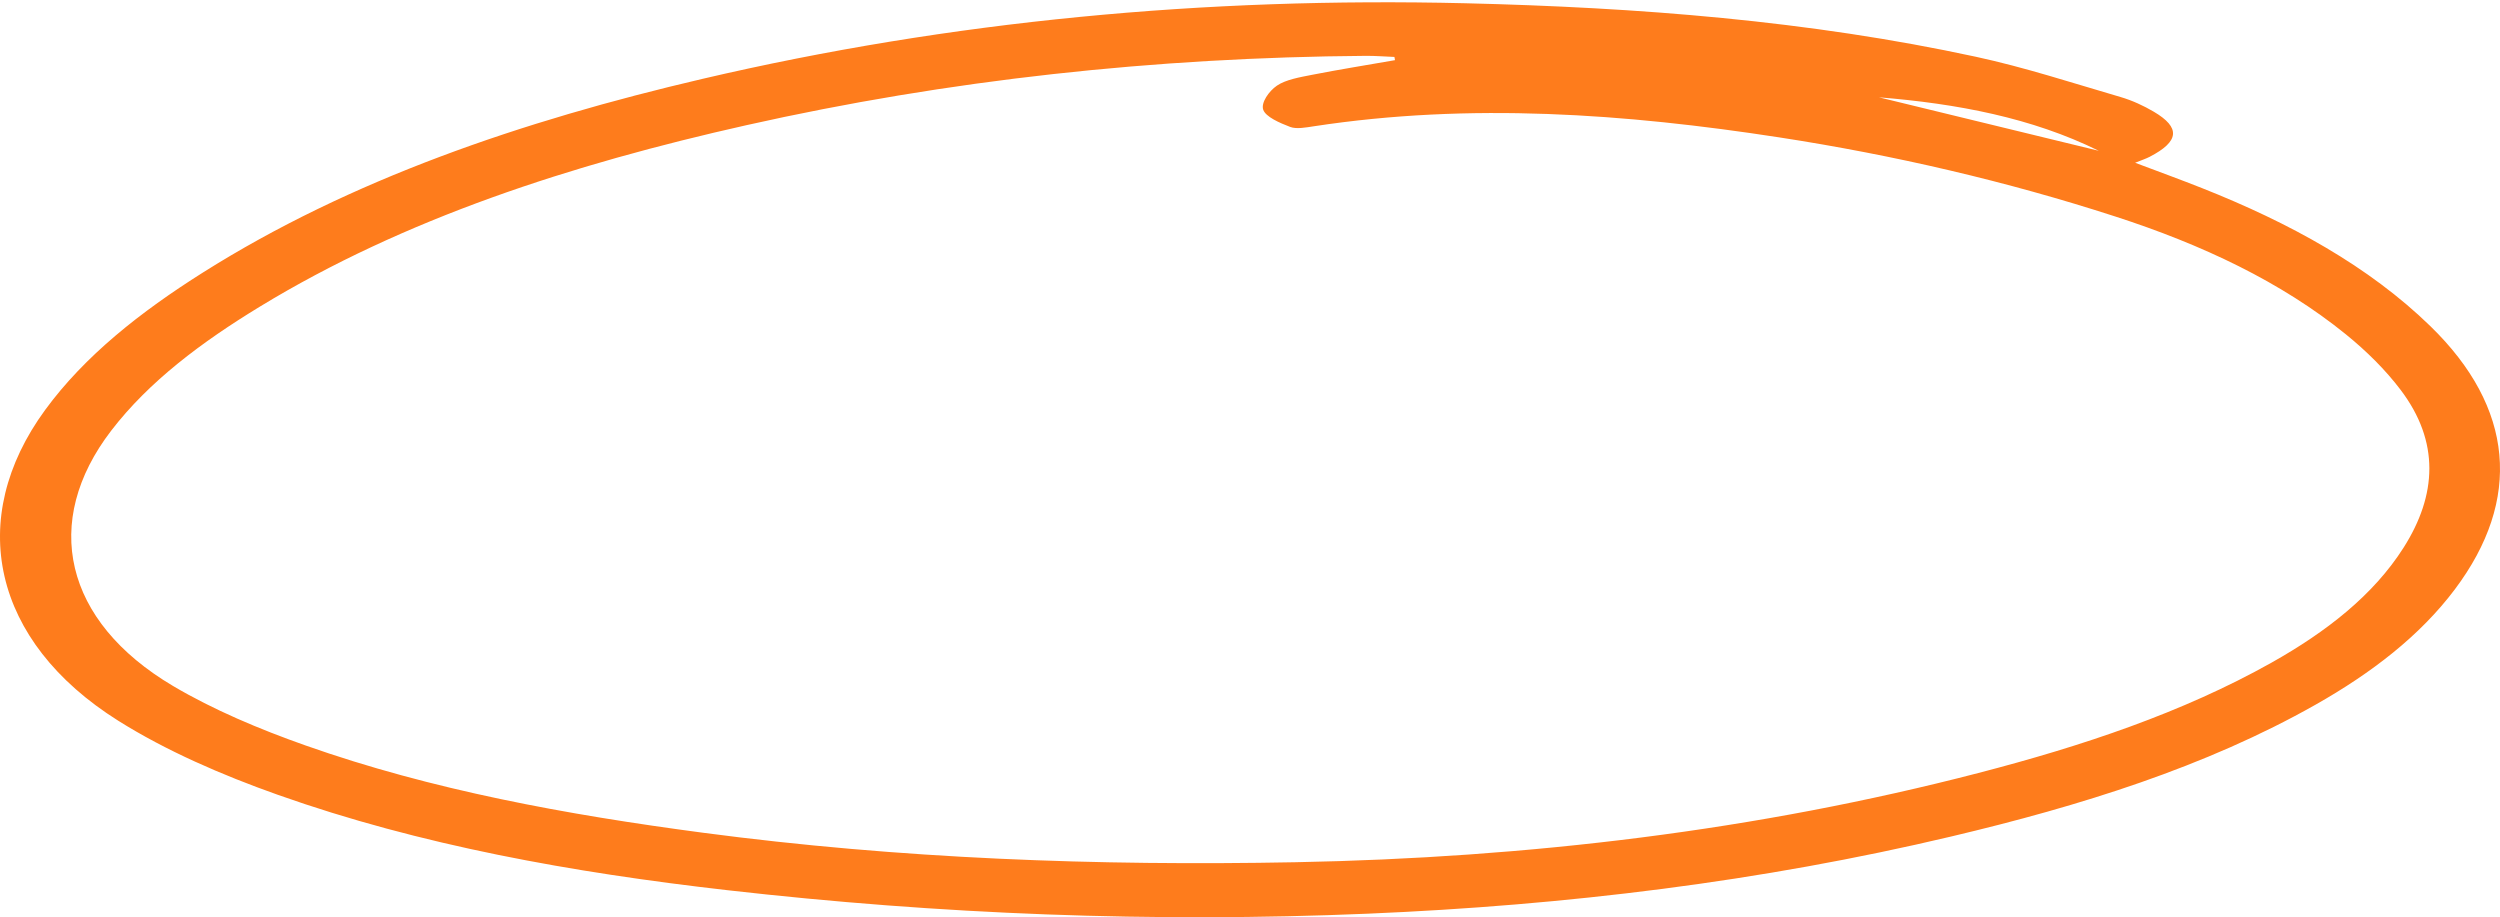 <?xml version="1.0" encoding="UTF-8"?> <svg xmlns="http://www.w3.org/2000/svg" width="1082" height="397" viewBox="0 0 1082 397" fill="none"><path d="M813.214 42.121C844.931 49.834 876.656 57.551 908.367 65.268C879.323 50.933 846.945 44.855 813.214 42.121ZM603.748 26.038C603.663 25.573 603.585 25.107 603.506 24.642C599.362 24.478 595.211 24.141 591.066 24.171C499.927 24.864 410.501 34.553 323.081 54.173C247.01 71.241 174.933 94.67 112.465 132.71C87.337 148.016 64.51 165.045 48.128 186.388C17.888 225.771 27.582 268.894 74.884 296.885C92.272 307.167 112.145 315.543 132.207 322.626C186.896 341.939 245.199 352.588 304.366 360.424C389.171 371.653 474.766 374.833 560.702 373.174C661.673 371.232 760.506 359.409 856.26 334.549C901.235 322.869 944.588 308.435 983.098 286.805C1006.92 273.426 1027.2 257.571 1040.23 237.085C1054.78 214.211 1055.95 191.134 1039 168.75C1032.48 160.131 1024.29 152.003 1015.33 144.732C987.288 121.982 953.067 105.864 915.492 93.699C868.569 78.503 819.98 67.15 770.043 59.458C703.372 49.185 636.296 44.321 568.664 54.648C565.297 55.163 561.107 55.966 558.42 54.945C553.825 53.197 547.765 50.571 546.713 47.461C545.699 44.474 549.144 39.457 552.674 37.054C556.531 34.434 562.604 33.419 567.938 32.364C579.803 30.04 591.805 28.123 603.748 26.038ZM924.088 70.444C934.332 74.317 943.719 77.72 952.93 81.371C991.008 96.448 1025.24 115.27 1051.87 141.166C1088.11 176.413 1091.7 216.187 1062.42 255.124C1047.32 275.199 1026.4 291.287 1002.13 305.013C954.557 331.919 900.516 348.759 844.461 362.044C762.284 381.52 678.002 391.818 591.968 395.443C498.979 399.366 406.644 395.755 314.76 385.27C247.762 377.627 181.908 365.848 120.27 344.004C95.894 335.371 71.766 324.875 51.148 311.913C-3.475 277.567 -14.902 224.493 19.541 177.418C36.694 153.975 60.803 134.994 87.768 117.985C151.55 77.755 225.536 52.479 304.026 34.132C411.534 8.999 521.696 -1.294 634.1 1.406C708.863 3.209 782.915 8.95 855.057 24.547C876.394 29.159 896.94 35.905 917.701 41.968C922.826 43.464 927.749 45.752 932.109 48.318C943.876 55.242 943.209 61.221 930.351 67.878C928.743 68.71 926.912 69.3 924.088 70.444Z" fill="#FE7C1C"></path></svg> 